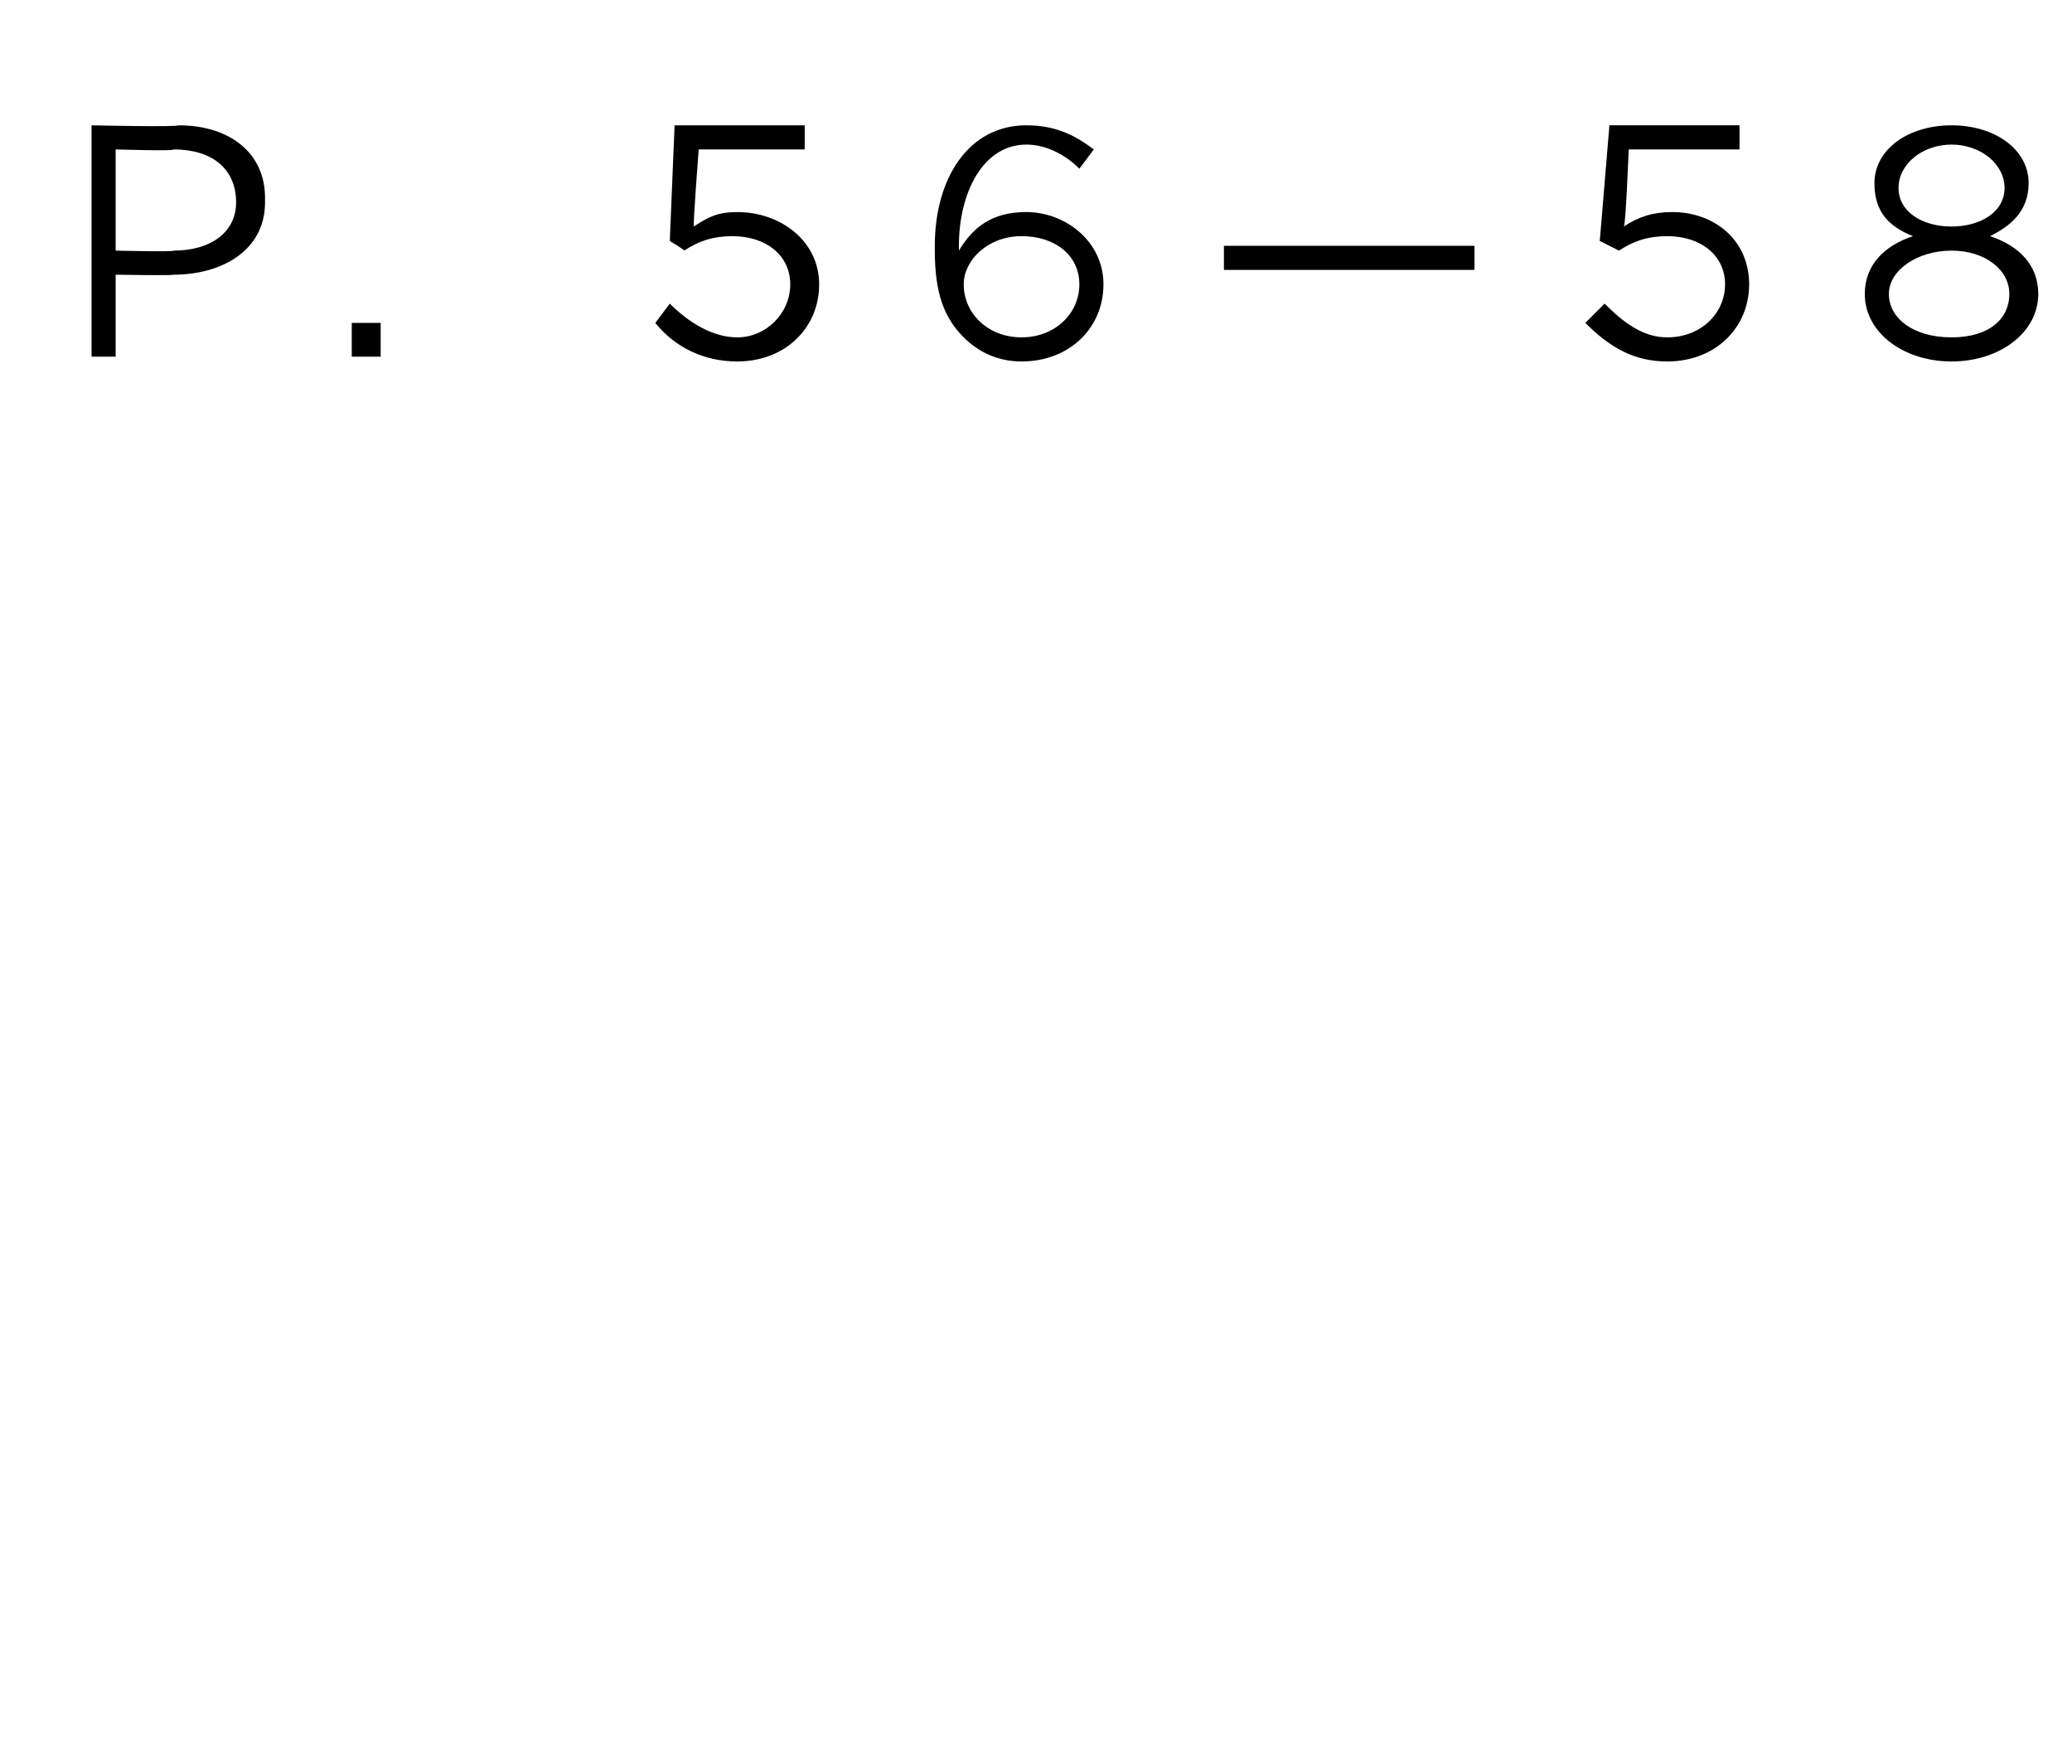 <?xml version="1.0" standalone="no"?><!DOCTYPE svg PUBLIC "-//W3C//DTD SVG 1.1//EN" "http://www.w3.org/Graphics/SVG/1.1/DTD/svg11.dtd"><svg xmlns="http://www.w3.org/2000/svg" version="1.1" width="43px" height="36.6px" viewBox="0 -1 43 36.6" style="top:-1px"><desc>P 56—58</desc><defs/><g id="Polygon52779"><path d="m1.9 1.6s1.79.04 1.8 0c1.1 0 1.8.6 1.8 1.5v.1c0 1-.9 1.5-1.9 1.5c0 .02-1.2 0-1.2 0v1.7h-.5V1.6zm1.7 2.6c.8 0 1.3-.4 1.3-1c0-.7-.5-1.1-1.3-1.1c.04.04-1.2 0-1.2 0v2.1s1.22.03 1.2 0zm3.7 1.5h.6v.7h-.6v-.7zm6.3 0l.3-.4c.4.4.9.7 1.4.7c.6 0 1.1-.5 1.1-1.1c0-.6-.5-1-1.2-1c-.4 0-.7.1-1 .3c.03 0-.3-.2-.3-.2l.1-2.4h2.7v.5h-2.2s-.12 1.56-.1 1.6c.3-.2.5-.3.9-.3c.9 0 1.7.6 1.7 1.5c0 .9-.7 1.6-1.7 1.6c-.7 0-1.3-.3-1.7-.8zM20 6c-.4-.4-.6-.9-.6-1.8v-.1c0-1.4.7-2.5 1.9-2.5c.6 0 1 .2 1.4.5l-.3.4c-.3-.3-.7-.5-1.1-.5c-.9 0-1.4 1-1.4 2.1v.1c.3-.5.7-.8 1.4-.8c.8 0 1.6.6 1.6 1.5c0 .9-.7 1.6-1.7 1.6c-.5 0-.9-.2-1.2-.5zm2.4-1.1c0-.6-.5-1-1.2-1c-.7 0-1.2.5-1.2 1c0 .6.5 1.1 1.2 1.1c.7 0 1.2-.5 1.2-1.1zm3-.8h5.2v.5h-5.2v-.5zm7.5 1.6l.4-.4c.4.4.8.7 1.3.7c.7 0 1.2-.5 1.2-1.1c0-.6-.5-1-1.2-1c-.4 0-.7.1-1 .3l-.4-.2l.2-2.4h2.7v.5h-2.3s-.06 1.56-.1 1.6c.3-.2.6-.3 1-.3c.9 0 1.6.6 1.6 1.5c0 .9-.7 1.6-1.7 1.6c-.7 0-1.2-.3-1.7-.8zm5.8-.6c0-.6.4-1 1-1.2c-.5-.2-.8-.5-.8-1.1c0-.7.7-1.2 1.6-1.2c.9 0 1.6.5 1.6 1.2c0 .6-.4.9-.8 1.1c.6.2 1 .6 1 1.2c0 .8-.8 1.4-1.8 1.4c-1 0-1.8-.6-1.8-1.4zm2.9-2.2c0-.5-.5-.9-1.1-.9c-.6 0-1.1.4-1.1.9c0 .5.5.8 1.1.8c.6 0 1.1-.3 1.1-.8zm.1 2.2c0-.5-.5-.9-1.2-.9c-.7 0-1.3.4-1.3.9c0 .5.5.9 1.3.9c.8 0 1.2-.4 1.2-.9z" stroke="none" fill="#000"/></g></svg>